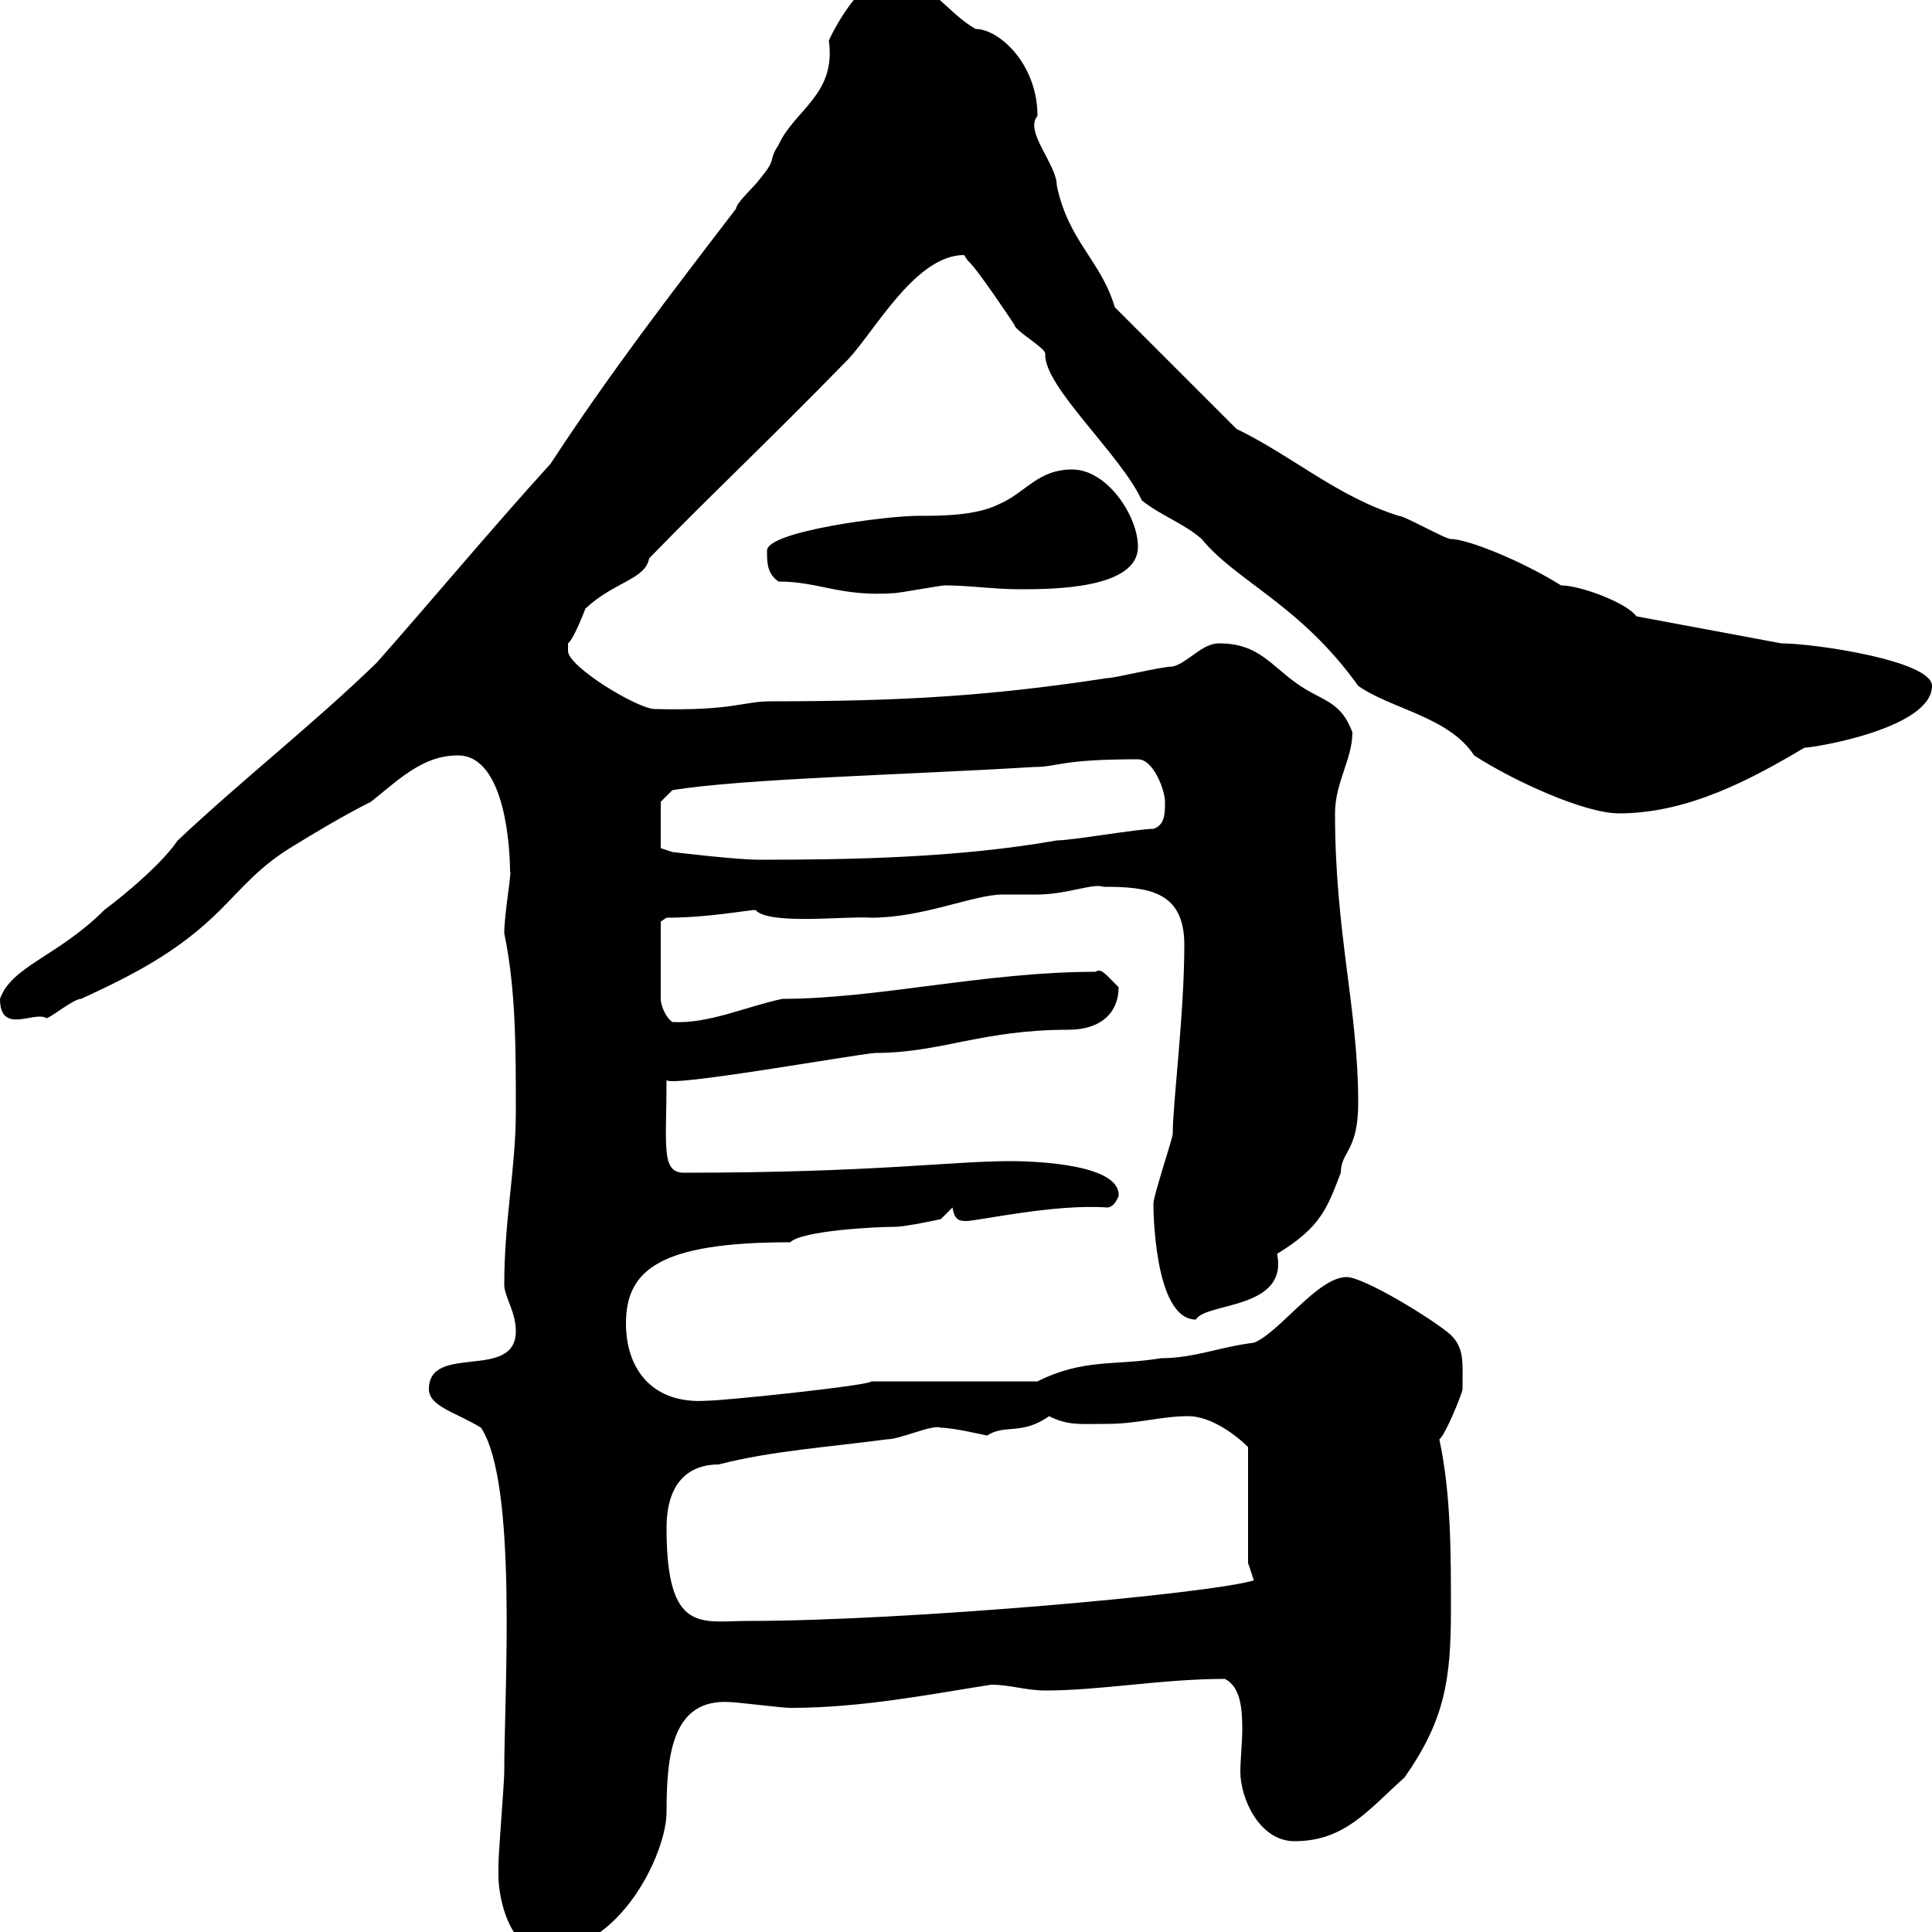 <svg xmlns="http://www.w3.org/2000/svg" xmlns:xlink="http://www.w3.org/1999/xlink" width="300" height="300"><path d="M77.40 291.30C77.40 294.90 79.20 303 84.60 303C96.30 303 103.50 287.70 103.50 281.40C103.50 272.40 104.40 263.70 113.40 264.30C114.30 264.30 121.50 265.20 122.70 265.20C133.80 265.20 144.30 263.10 153.90 261.60C156.90 261.60 159.30 262.50 162.30 262.50C171 262.50 180.30 260.70 190.20 260.70C192.60 261.90 192.90 265.20 192.90 268.50C192.90 270.60 192.60 273.30 192.60 275.10C192.60 279.30 195.60 285.90 201 285.90C208.80 285.90 212.40 281.10 218.10 276C224.40 267 225.30 260.70 225.30 249.90C225.30 240.90 225.30 231.90 223.50 223.50C224.40 222.90 227.10 216.30 227.10 215.70C227.10 211.50 227.40 209.40 225.30 207.30C222.60 204.90 211.80 198.30 209.10 198.30C204.60 198.30 198.60 207 194.70 208.50C189.60 209.10 185.40 210.90 180.30 210.90C173.10 212.10 168.30 210.90 161.10 214.50L135.30 214.50C135.30 215.10 112.50 217.50 109.80 217.50C101.40 218.10 97.20 212.70 97.20 205.50C97.20 197.10 102.60 192.90 122.70 192.90C124.50 191.10 135.90 190.50 138.90 190.50C140.70 190.50 146.10 189.30 146.10 189.30L147.90 187.50C148.20 189.30 148.80 189.60 150 189.60C151.80 189.60 163.80 186.90 171.90 187.50C173.10 187.50 173.70 185.70 173.70 185.70C174 180.90 161.40 180.30 156.90 180.30C147.60 180.30 135.60 182.10 106.20 182.10C102.60 182.10 103.50 177.90 103.50 167.70C103.80 168.90 132.30 163.80 135.90 163.50C146.10 163.50 152.40 159.90 165.90 159.90C171 159.90 173.70 157.20 173.70 153.30C171.60 151.20 171 150.30 170.10 150.90C153 150.90 136.20 155.10 121.50 155.10C115.80 156.30 110.10 159 104.40 158.70C103.50 158.10 102.60 156.30 102.60 155.10L102.60 143.10L103.50 142.50C110.10 142.50 116.10 141.30 117.30 141.30C119.40 143.70 131.40 142.20 135.30 142.50C143.40 142.50 151.20 138.90 155.70 138.90C157.50 138.90 159.60 138.90 161.10 138.90C165.60 138.90 169.80 137.10 171.30 137.70C178.20 137.70 183.90 138.30 183.90 146.70C183.90 157.50 182.10 171.30 182.10 176.10C182.10 176.70 179.10 185.70 179.10 186.90C179.10 187.20 179.10 204.90 185.70 204.90C187.20 202.20 200.10 203.40 198.30 194.70C205.20 190.50 206.10 187.50 208.20 182.10C208.20 178.80 210.90 178.80 210.90 171.30C210.90 156.60 207.30 144.90 207.30 126.30C207.30 121.50 210 117.90 210 113.70C208.20 108.90 205.50 108.90 201.90 106.50C197.40 103.50 195.60 99.90 189.30 99.90C186.60 99.90 184.50 102.90 182.10 103.50C180.30 103.50 173.10 105.30 171.90 105.30C154.20 108 140.70 108.90 119.70 108.90C115.20 108.90 114 110.40 101.70 110.10C99 110.10 88.20 103.50 88.20 101.10C88.20 101.10 88.20 99.90 88.20 99.90C89.10 99.30 90.90 94.50 90.90 94.50C95.40 90.30 100.20 90 100.80 86.70C111 76.20 117.30 70.50 131.70 55.80C135.90 51.30 142.20 39.60 149.70 39.60C149.70 39.60 150.30 40.50 150.30 40.50C151.50 41.40 156.90 49.50 157.50 50.40C157.50 51.30 162.30 54 162.30 54.90C162 60 174 70.50 177.30 77.70C180.30 80.10 183.90 81.30 186.60 83.70C192 90.30 201.90 93.90 210.90 106.50C216 110.10 225 111.30 228.90 117.30C234.90 121.20 246 126.30 251.40 126.30C262.20 126.30 272.10 120.90 280.20 116.10C281.70 116.10 300 113.10 300 106.50C300 102.60 281.70 99.90 276.60 99.90L254.10 95.70C252.60 93.60 245.40 90.90 242.40 90.90C236.70 87.30 228 83.70 225.30 83.70C224.40 83.70 218.10 80.10 217.20 80.10C207.60 77.10 200.70 70.80 192 66.60L173.10 47.70C171 40.50 165.90 37.50 164.10 28.80C164.10 25.50 159 20.40 161.10 18C161.10 9.90 155.10 4.50 151.50 4.50C146.70 1.80 144.30-3.60 137.70-3.60C134.10-3.60 129.90 3.60 128.70 6.30C129.90 14.70 123.30 17.10 120.90 22.50C119.10 25.20 120.90 24.30 117.90 27.90C117.30 28.80 114.30 31.50 114.30 32.40C104.40 45.30 94.50 58.20 85.50 72C76.50 81.90 67.50 92.70 58.50 102.90C48.60 112.50 37.80 120.90 27.60 130.50C24.30 135.30 16.20 141.30 16.20 141.30C9 148.50 1.80 150 0 155.10C0 160.80 5.40 156.90 7.20 158.10C7.80 158.10 11.40 155.10 12.60 155.10C20.40 151.50 27.60 147.90 34.20 141.30C37.80 137.70 40.20 134.70 45 131.70C48.90 129.30 53.40 126.60 57.60 124.50C62.10 120.90 65.70 117.30 71.10 117.30C78.60 117.30 79.20 132.30 79.20 135.30C79.50 135.30 78.30 141.90 78.30 144.90C80.10 153.60 80.10 162.60 80.10 172.50C80.10 181.50 78.30 189.30 78.30 199.50C78.30 201.30 80.10 203.70 80.10 206.70C80.10 214.50 66.60 208.50 66.60 215.70C66.60 218.40 70.80 219.30 74.70 221.70C80.40 230.40 78.30 262.80 78.30 275.10C78.30 276.90 77.40 287.70 77.40 289.50C77.40 289.50 77.40 290.40 77.40 291.30ZM103.50 237.30C103.50 228.60 108.60 227.40 111.60 227.40C119.70 225.30 128.70 224.70 137.70 223.50C139.80 223.50 144.90 221.10 146.10 221.70C148.20 221.70 153 222.90 153.30 222.90C156 221.10 158.70 222.90 162.90 219.90C165.90 221.40 167.70 221.10 171.90 221.10C176.70 221.10 180.30 219.90 184.50 219.90C188.10 219.90 192 222.90 193.80 224.70L193.80 242.70L194.70 245.40C187.80 247.50 140.70 251.70 116.10 251.70C108.90 251.70 103.50 253.80 103.50 237.30ZM102.60 131.70L102.60 124.50L104.40 122.70C115.20 120.90 141 120.30 160.50 119.10C164.40 119.10 164.40 117.90 176.70 117.90C179.10 117.90 180.90 122.70 180.90 124.50C180.90 126.30 180.90 128.10 179.10 128.70C176.70 128.70 166.50 130.50 164.10 130.50C148.80 133.20 132.30 133.50 117.90 133.50C114.30 133.50 104.40 132.30 104.40 132.30ZM120.90 90.30C127.20 90.30 130.50 92.70 138.90 92.10C139.50 92.10 146.10 90.90 146.70 90.90C150.60 90.90 154.20 91.50 158.40 91.50C163.20 91.50 176.70 91.50 176.70 84.90C176.70 80.10 171.90 72.90 166.50 72.90C161.10 72.90 159.30 76.50 155.10 78.30C151.50 80.10 146.10 80.10 142.50 80.10C137.70 80.10 119.10 82.50 119.10 85.50C119.10 87.30 119.10 89.10 120.90 90.30Z"/></svg>